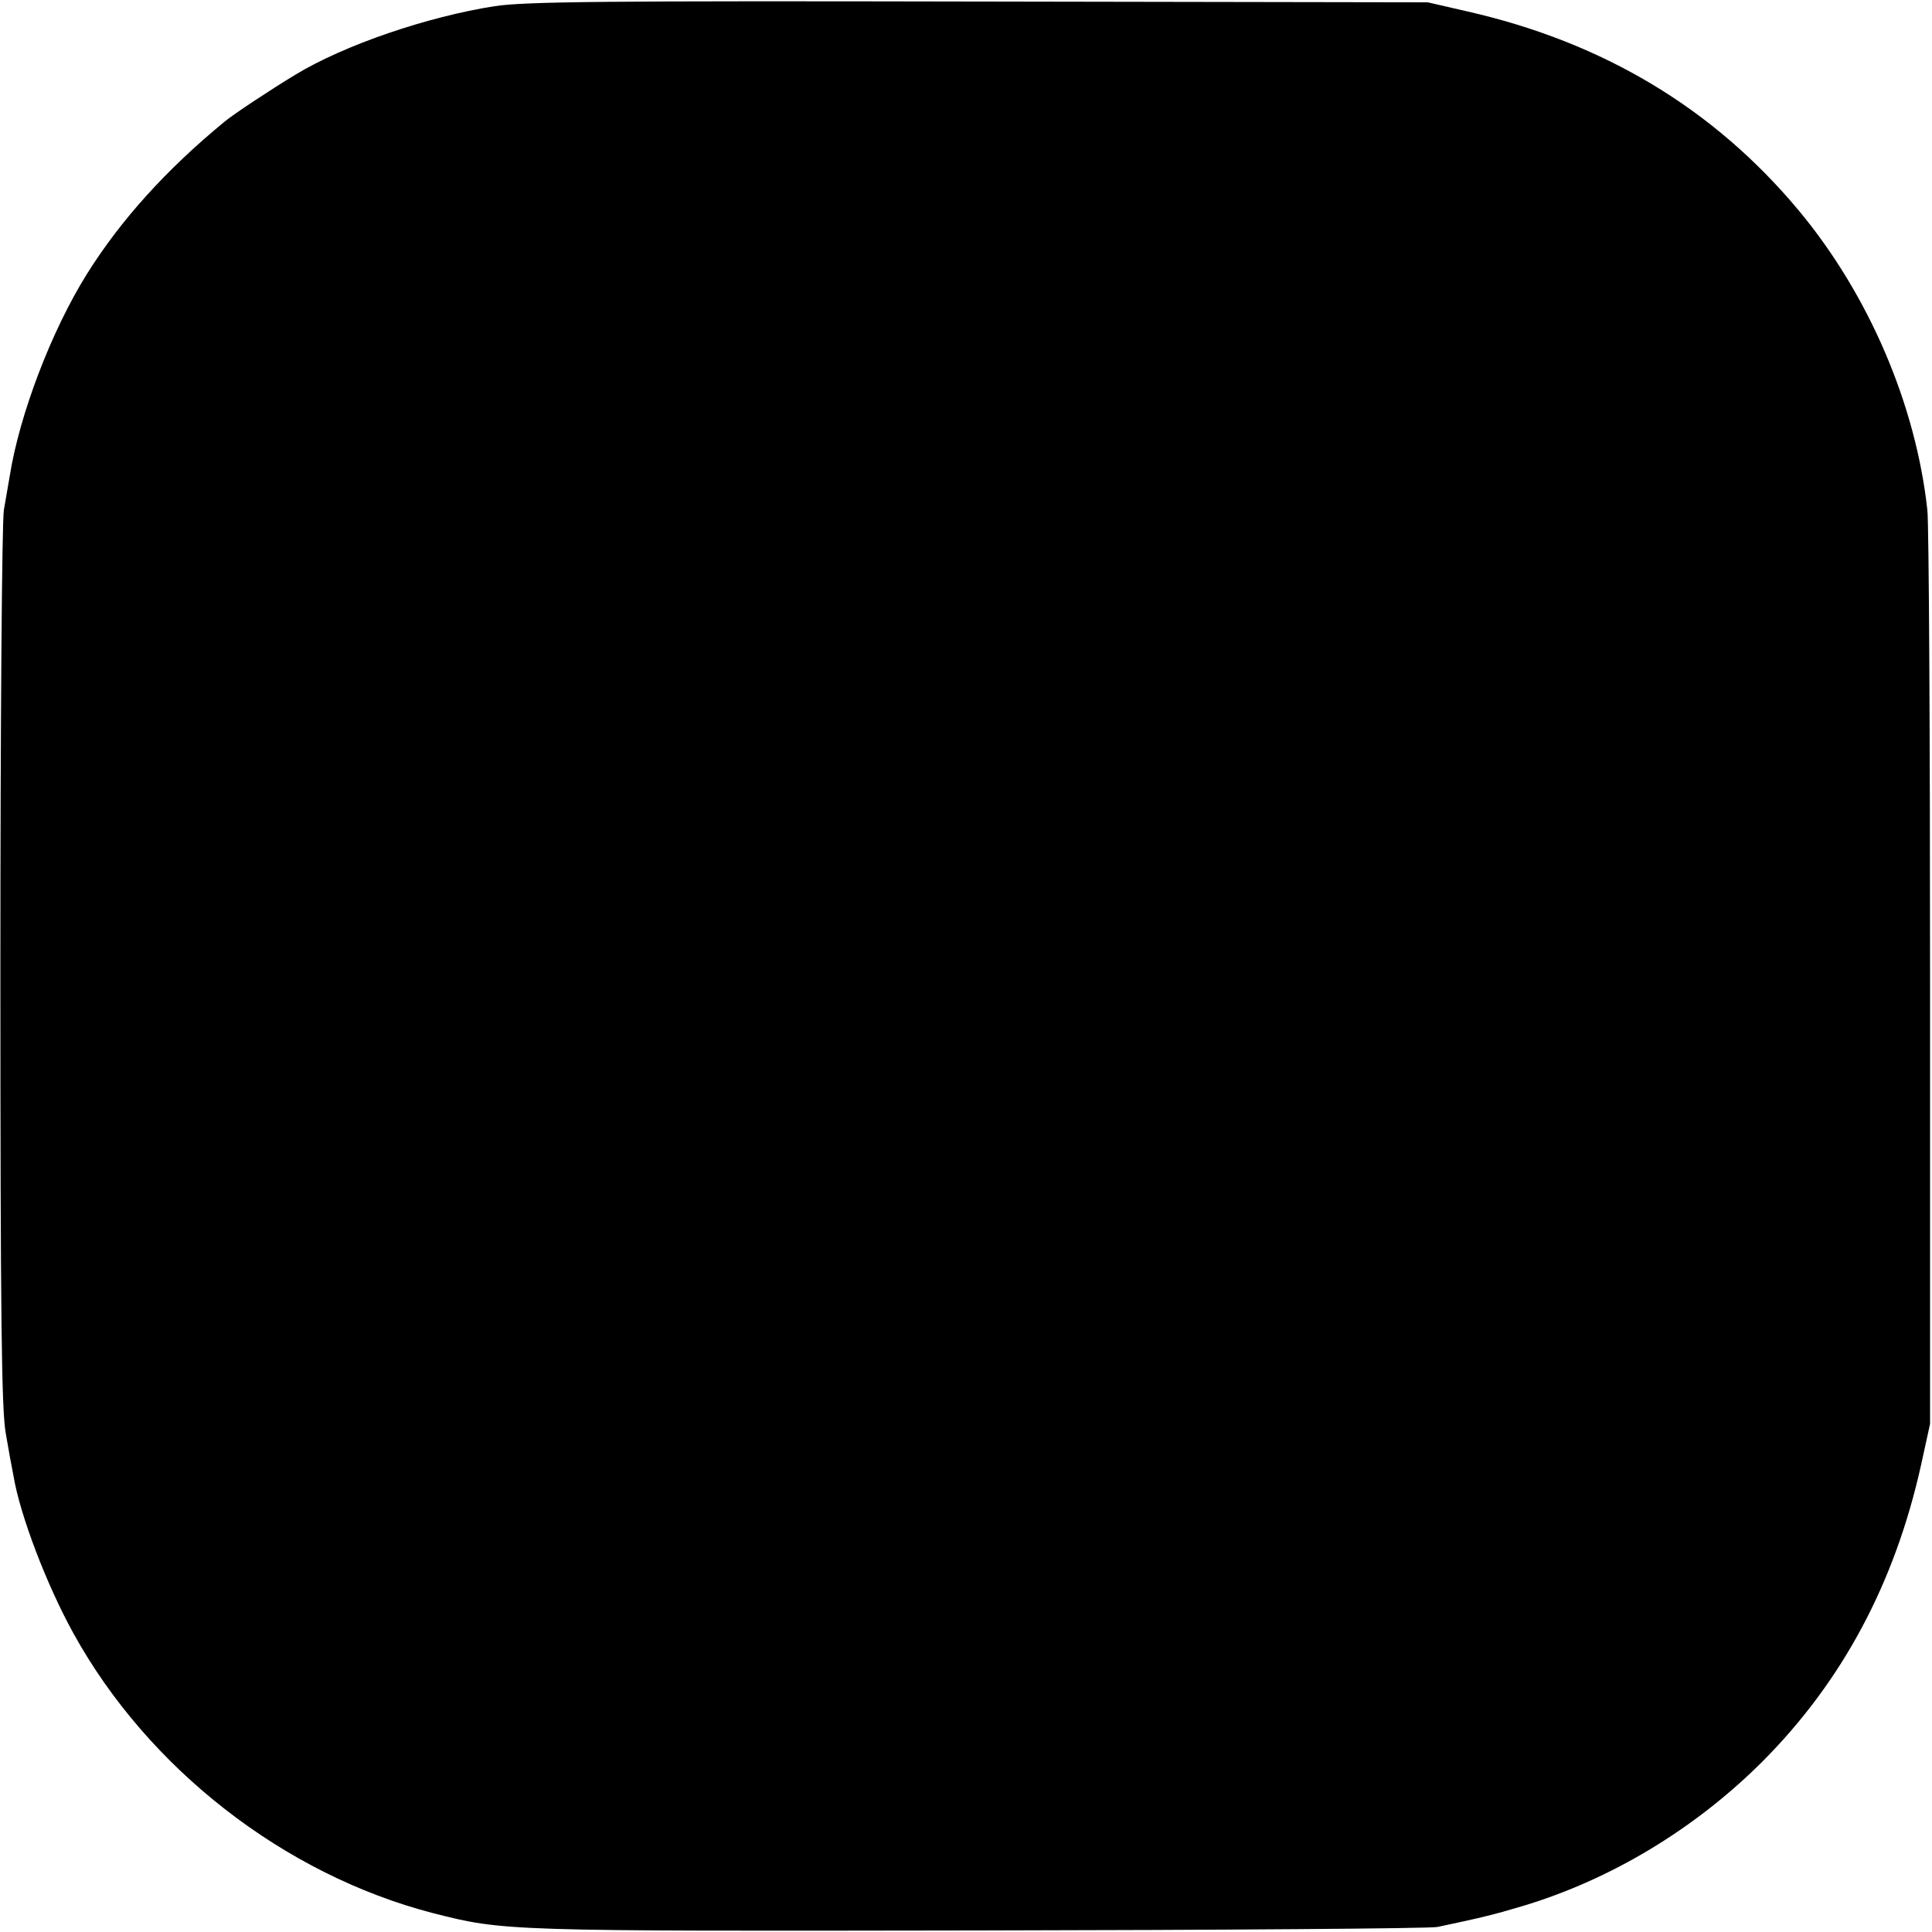 <?xml version="1.0" standalone="no"?>
<!DOCTYPE svg PUBLIC "-//W3C//DTD SVG 20010904//EN"
 "http://www.w3.org/TR/2001/REC-SVG-20010904/DTD/svg10.dtd">
<svg version="1.0" xmlns="http://www.w3.org/2000/svg"
 width="500pt" height="500pt" viewBox="0 0 500 500"
 preserveAspectRatio="xMidYMid meet">
<g transform="translate(0,500) scale(0.1,-0.1)"
fill="#000000" stroke="none">
<path d="M1280 4984 c-173 -27 -388 -100 -515 -177 -60 -36 -163 -104 -184
-122 -151 -124 -269 -255 -356 -394 -92 -147 -175 -365 -200 -524 -3 -17 -10
-57 -15 -87 -5 -31 -9 -550 -9 -1185 0 -908 3 -1145 14 -1205 7 -41 16 -91 20
-110 17 -102 86 -282 155 -407 193 -350 545 -624 930 -724 184 -47 188 -47
1410 -45 635 1 1171 5 1190 9 113 24 143 31 220 54 230 69 446 200 619 372
209 209 345 464 413 771 l23 105 0 1150 c0 633 -3 1179 -7 1215 -30 274 -152
557 -331 773 -221 266 -508 438 -862 518 l-100 23 -1160 2 c-970 2 -1176 0
-1255 -12z"/>
</g>
</svg>
